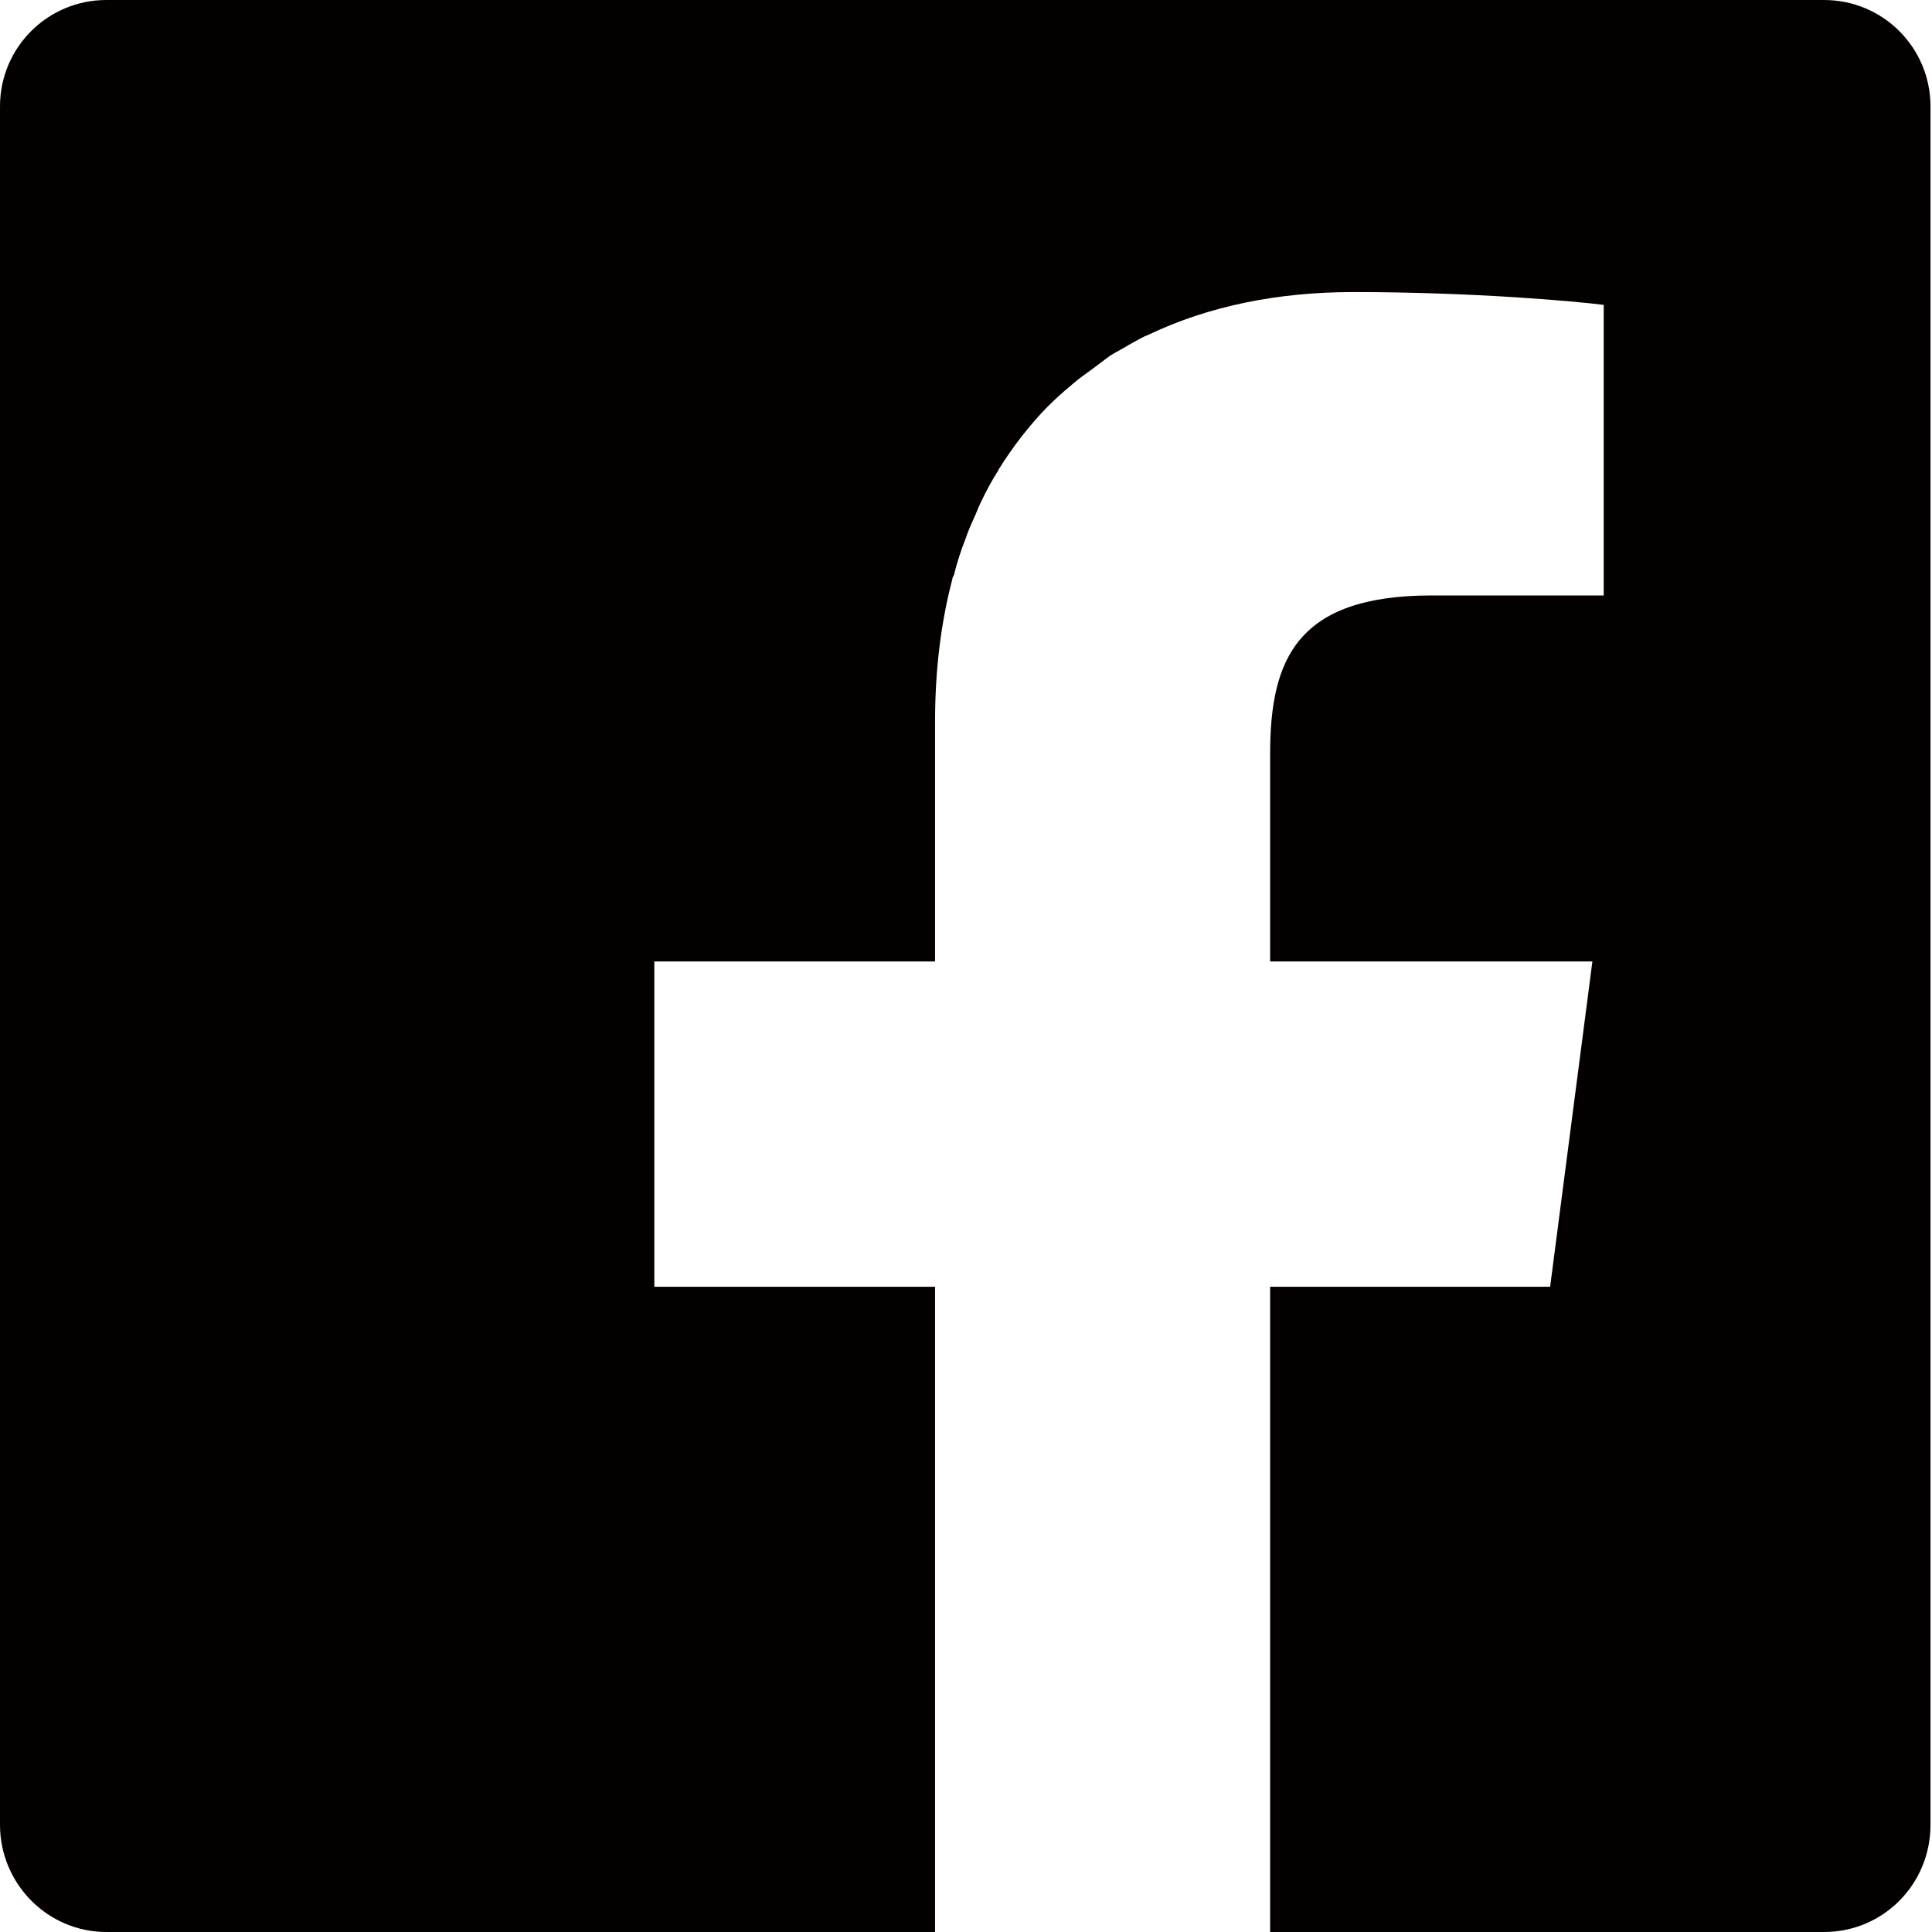 <?xml version="1.0" encoding="UTF-8"?>
<svg id="_レイヤー_2" data-name="レイヤー 2" xmlns="http://www.w3.org/2000/svg" viewBox="0 0 25.6 25.6">
  <defs>
    <style>
      .cls-1 {
        fill: #040000;
        stroke-width: 0px;
      }
    </style>
  </defs>
  <g id="_レイヤー_1-2" data-name="レイヤー 1">
    <path class="cls-1" d="m24.19,0H1.41C.63,0,0,.63,0,1.41v22.77c0,.78.63,1.42,1.41,1.42h10.98v-8.55h-3.72v-4.31h3.72v-3.18c0-.69.08-1.32.23-1.89,0-.02.01-.03.02-.05.04-.16.09-.32.15-.47.04-.12.09-.23.14-.34.02-.05.04-.1.06-.14.07-.15.15-.3.24-.44,0,0,0-.01.01-.02.18-.29.39-.56.62-.8,0,0,.01-.01.02-.02.1-.1.21-.2.32-.29.02-.02.05-.04.07-.06.09-.07.18-.13.27-.2.05-.04.11-.08.16-.12.06-.04.12-.07.19-.11.1-.06.19-.11.29-.16.02,0,.04-.02.05-.02.78-.37,1.69-.56,2.7-.56,1.58,0,2.93.12,3.32.17v3.85h-2.28c-1.79,0-2.14.85-2.14,2.1v2.75h4.27s-.56,4.31-.56,4.31h-3.71v8.55h7.34c.78,0,1.41-.63,1.41-1.42V1.41c0-.78-.63-1.41-1.41-1.41Z"/>
  </g>
</svg>